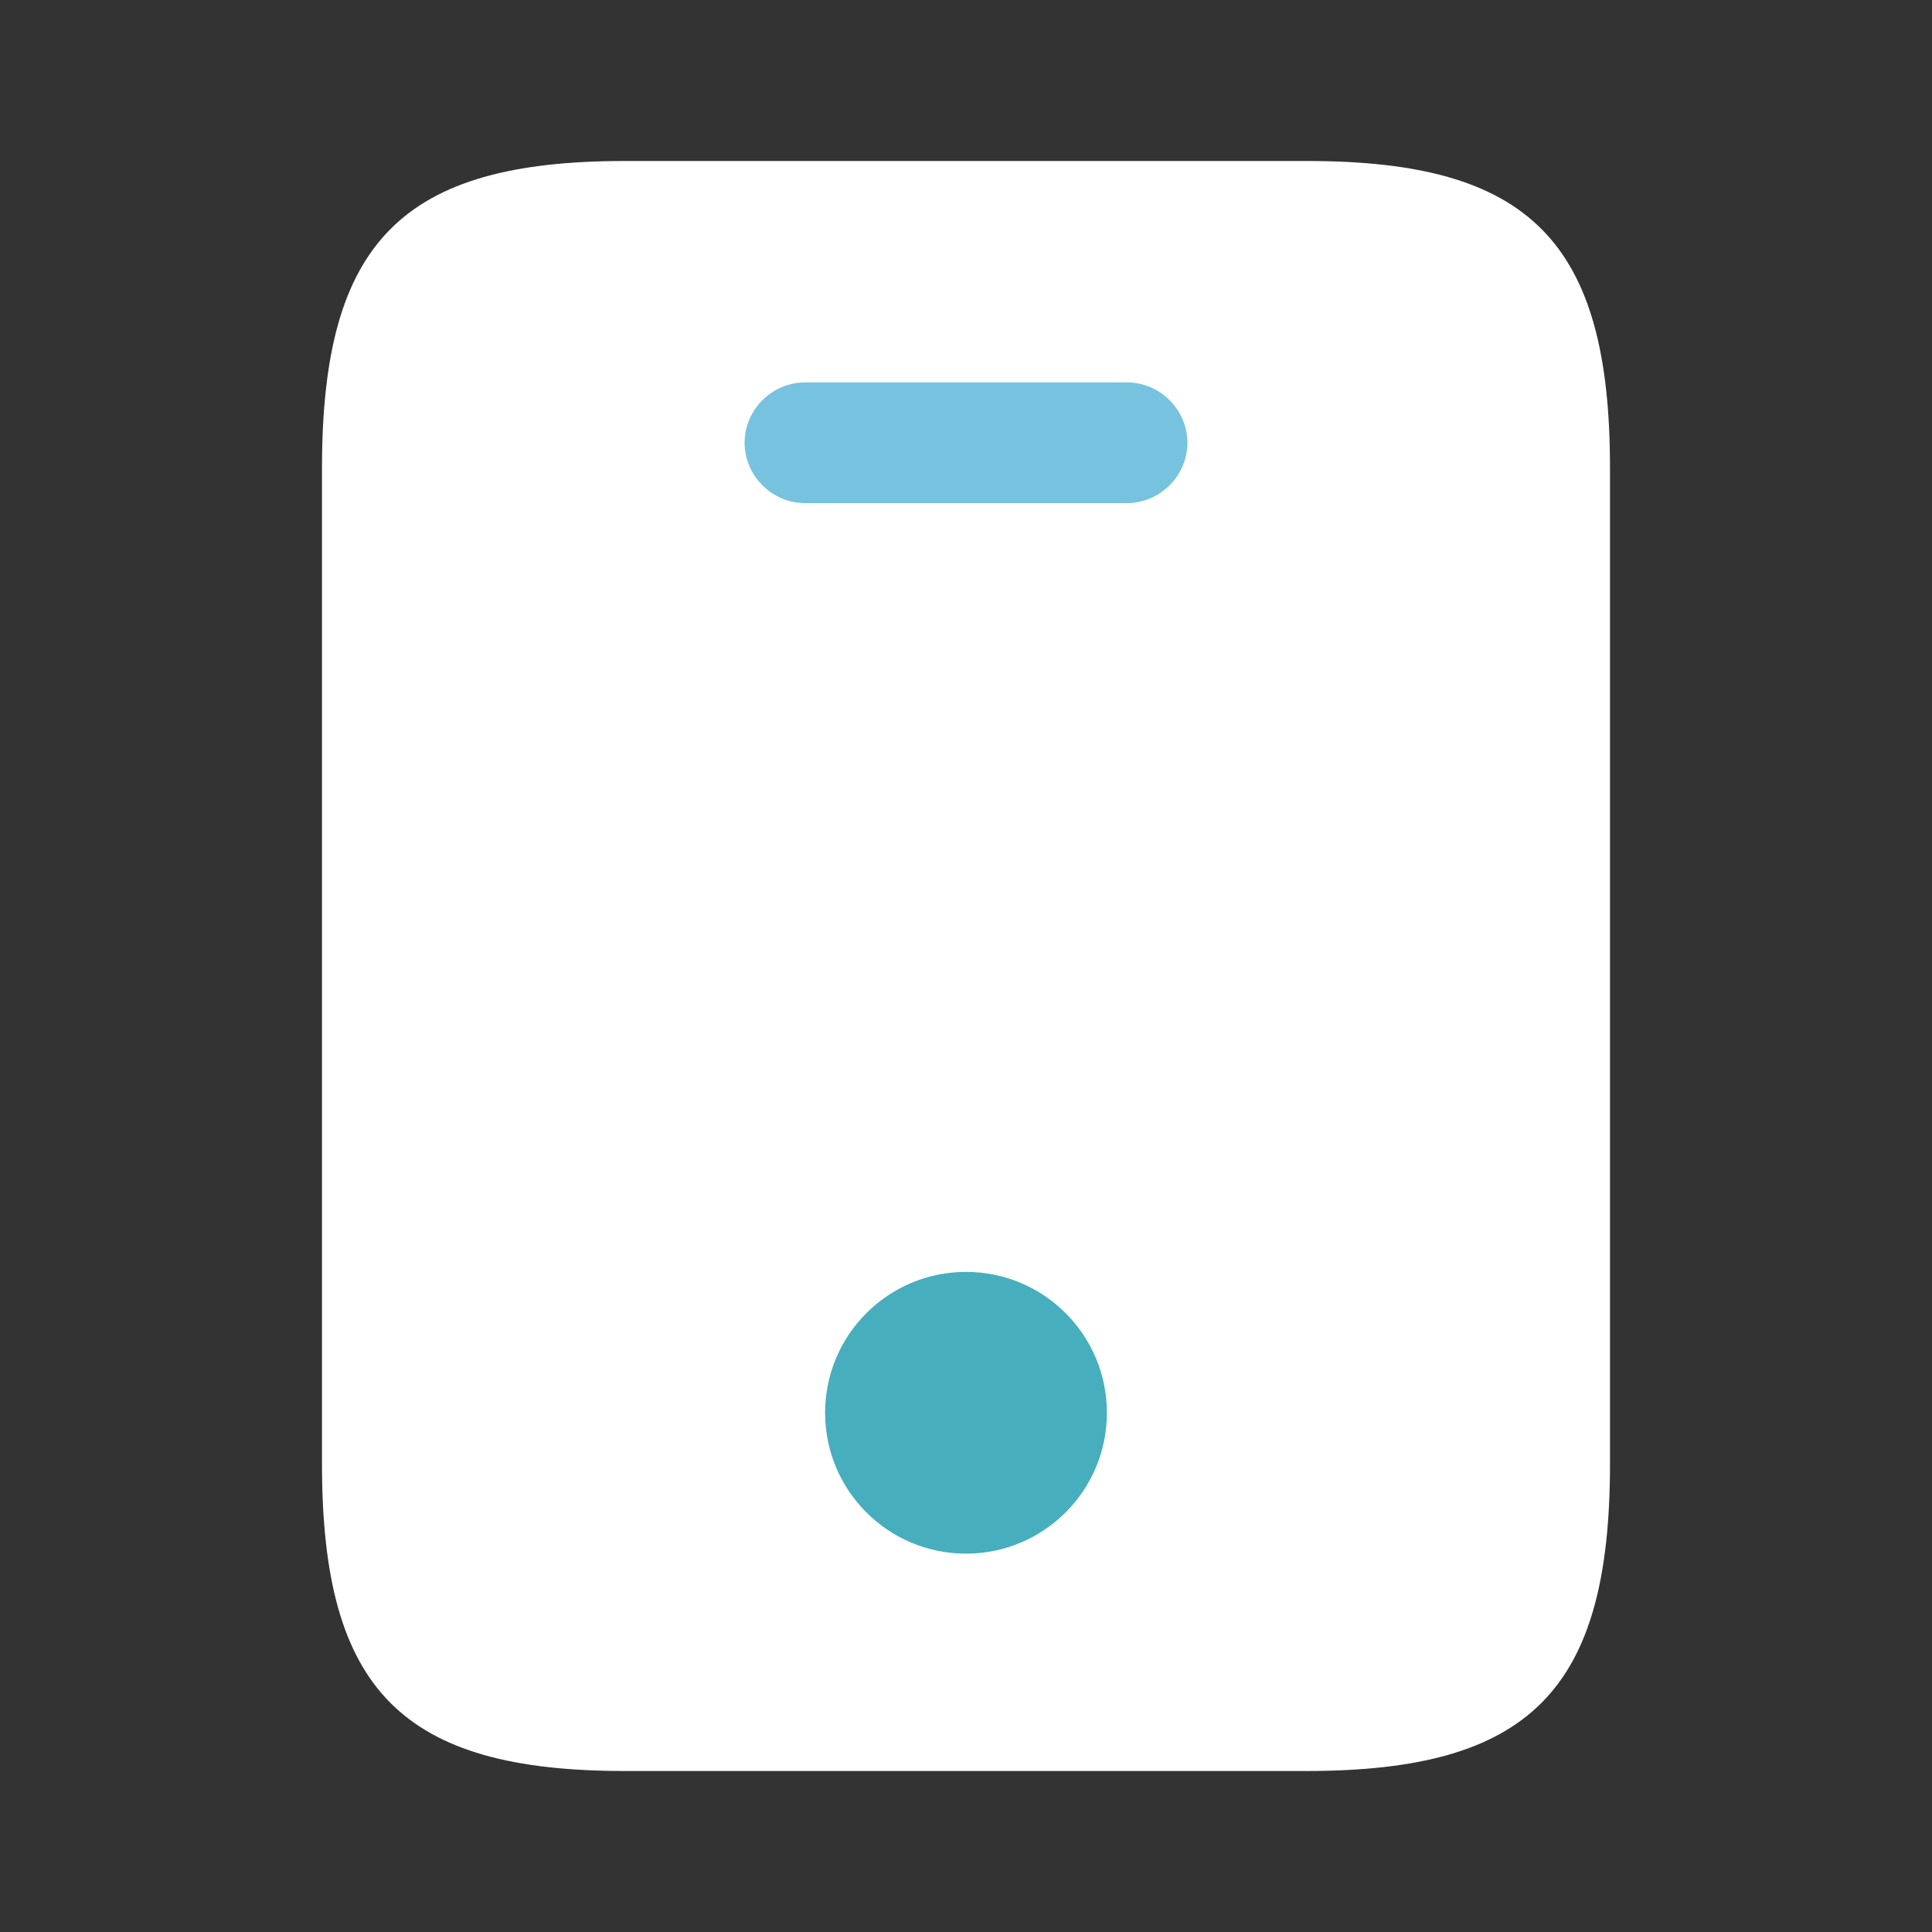 <svg xmlns="http://www.w3.org/2000/svg" width="30" height="30" viewBox="0 0 30 30" fill="none"><rect x="0" y="0" width="30" height="30" fill="#333333" stroke="none"/><path d="M20.3 2.5H9.7C6.25 2.5 5 3.75 5 7.263V22.738C5 26.25 6.25 27.5 9.7 27.5H20.288C23.75 27.5 25 26.25 25 22.738V7.263C25 3.75 23.75 2.5 20.3 2.5Z" fill="white"></path><path d="M17.5 7.812H12.5C11.988 7.812 11.562 7.388 11.562 6.875C11.562 6.362 11.988 5.938 12.5 5.938H17.5C18.012 5.938 18.438 6.362 18.438 6.875C18.438 7.388 18.012 7.812 17.5 7.812Z" fill="#77C2DF"></path><path d="M15 24.125C16.208 24.125 17.188 23.146 17.188 21.938C17.188 20.729 16.208 19.75 15 19.75C13.792 19.75 12.812 20.729 12.812 21.938C12.812 23.146 13.792 24.125 15 24.125Z" fill="#47AEBD"></path></svg>